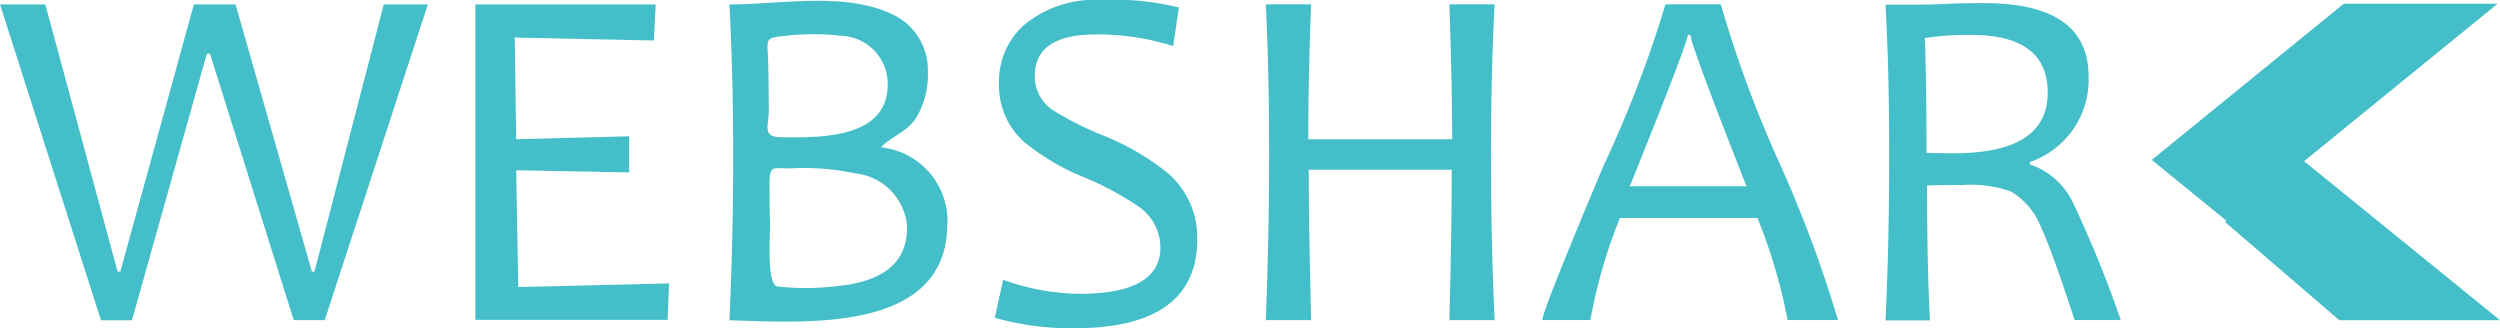 <svg id="Component_5_1" data-name="Component 5 – 1" xmlns="http://www.w3.org/2000/svg" width="68.566" height="9" viewBox="0 0 68.566 9">
  <path id="Union_2" data-name="Union 2" d="M2.008,5.985l.042-.033L0,4.283,5.265,0H9.484L4.178,4.318l5.373,4.36h0l-4.409,0Z" transform="translate(59.015 0.103)" fill="#44bfca"/>
  <path id="Path_2" data-name="Path 2" d="M11.735,1.347l-2.828,8.66H8.056L5.759,2.7H5.674l-2.055,7.31h-.85L0,1.347H1.243l1.983,7.33H3.3l2.017-7.33H6.46l2.094,7.33h.071l1.9-7.33h1.2ZM18.35,9l-.039,1H13.038V1.347h4.946l-.051.991-3.816-.081.04,2.789,3.1-.081v.991l-3.1-.06L14.215,9.1,18.351,9m6.53-1.523a1.59,1.59,0,0,0-1.422-1.494,6.735,6.735,0,0,0-1.767-.138c-.472.013-.589-.126-.586.426,0,.371,0,.743.013,1.114.007.317-.1,1.655.206,1.7A7.13,7.13,0,0,0,23,9.069c.939-.1,1.877-.455,1.877-1.591m-.529-3.93a1.324,1.324,0,0,0-1.269-1.338,6.608,6.608,0,0,0-1.533,0c-.588.049-.5.1-.48.643.013.458.016.918.019,1.376s-.2.752.339.762c.352.006.7.006,1.053-.022.865-.068,1.869-.334,1.869-1.418m1.635,3.817c0,3.035-3.992,2.694-5.975,2.643.128-2.881.148-5.781,0-8.662,1.419,0,3.181-.361,4.5.285a1.685,1.685,0,0,1,.942,1.586,2.268,2.268,0,0,1-.322,1.241c-.251.389-.712.529-.966.807a2.036,2.036,0,0,1,1.826,2.1m6.853.4q0,2.461-3.37,2.461a7.616,7.616,0,0,1-2.185-.286L27.512,8.9a6.322,6.322,0,0,0,2.089.385q2.226,0,2.225-1.277a1.371,1.371,0,0,0-.576-1.1,8.163,8.163,0,0,0-1.518-.818,6.377,6.377,0,0,1-1.669-.991A2.068,2.068,0,0,1,27.4,3.522a2.076,2.076,0,0,1,.675-1.6A3.022,3.022,0,0,1,30.2,1.227a7.373,7.373,0,0,1,2.133.206l-.157,1.058a6.884,6.884,0,0,0-2.115-.32q-1.682,0-1.682,1.144a1.131,1.131,0,0,0,.484.925,8.767,8.767,0,0,0,1.388.7,6.963,6.963,0,0,1,1.767,1.025,2.321,2.321,0,0,1,.818,1.8m8.153,2.242H39.75q.064-2.3.065-4.124H35.894q0,1.475.066,4.124H34.717q.091-2.428.091-4.55,0-2.222-.091-4.111H35.96q-.078,1.9-.078,3.7h3.946q0-1.446-.078-3.7h1.243q-.1,1.85-.1,4.111,0,2.482.1,4.55M47.9,6.336q-1.537-3.9-1.537-4.151h-.073q0,.207-1.59,4.151h3.2Zm2.507,3.67h-1.38a14.876,14.876,0,0,0-.825-2.8H44.429a14.115,14.115,0,0,0-.811,2.8H42.3q0-.247,1.688-4.254a32.118,32.118,0,0,0,1.689-4.406h1.519A32.345,32.345,0,0,0,48.8,5.69a34.18,34.18,0,0,1,1.61,4.316m5.751-6.239q0-1.583-2.106-1.583a7.611,7.611,0,0,0-1.264.088q.046,1.156.046,3.145c.263.009.512.013.754.013q2.57,0,2.57-1.663m2,6.239H56.9Q56.276,8.1,55.987,7.48a2.008,2.008,0,0,0-.831-1,3.319,3.319,0,0,0-1.315-.18q-.557,0-.989.015,0,2.147.078,3.7H51.713q.1-2.062.1-4.55,0-2.342-.1-4.111h.923c.2,0,.445-.007.746-.021s.645-.02,1.034-.02q2.867,0,2.866,2.009a2.383,2.383,0,0,1-1.61,2.349v.066a2.01,2.01,0,0,1,1.166,1.017,30.583,30.583,0,0,1,1.329,3.259" transform="translate(0 -1.227)" fill="#44bfca"/>
</svg>

